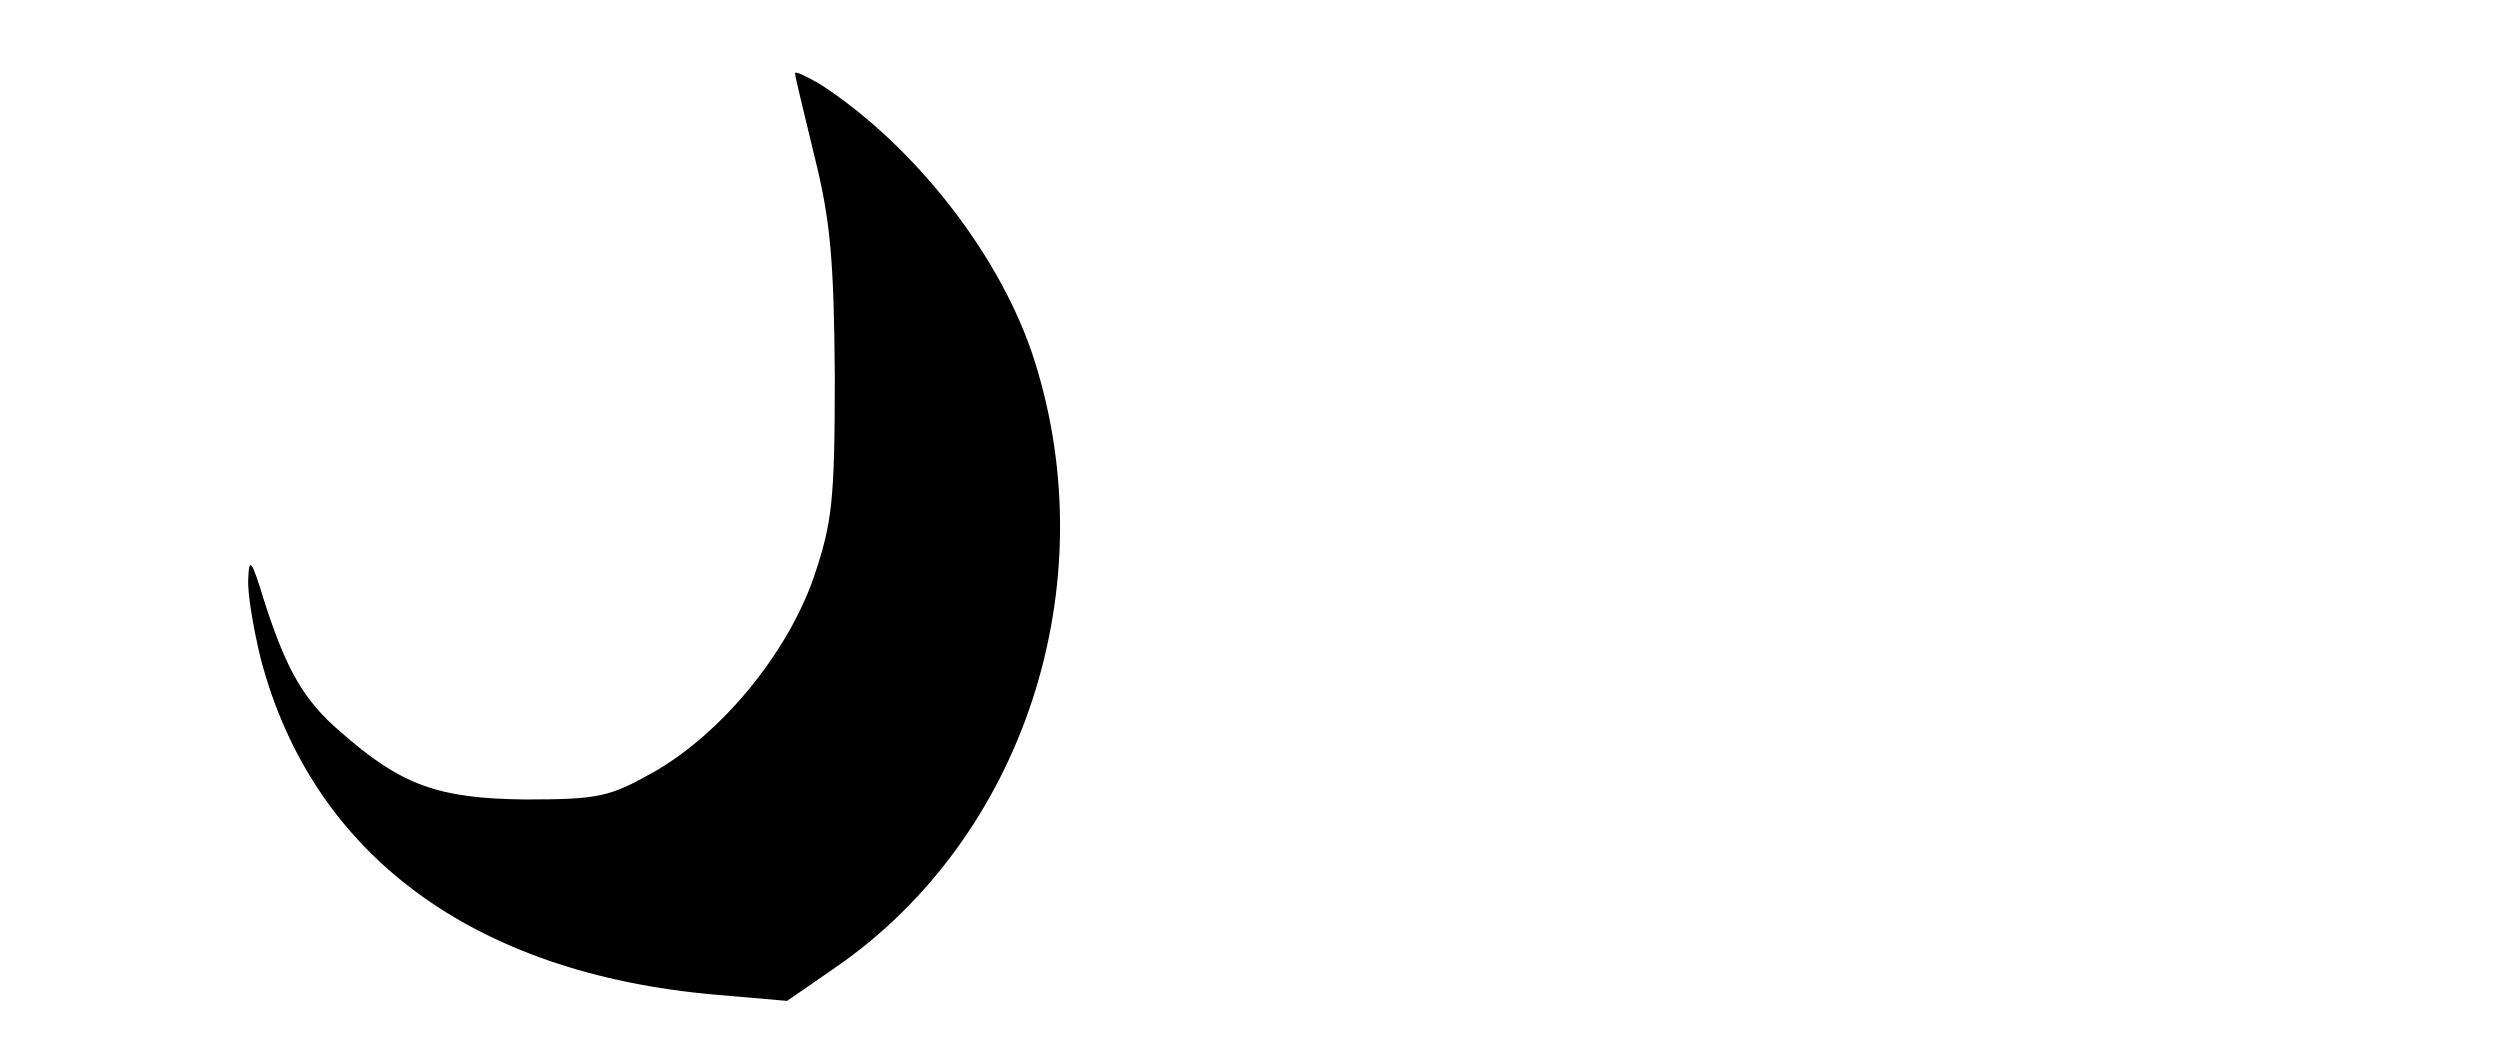 <?xml version="1.0" standalone="no"?>
<!DOCTYPE svg PUBLIC "-//W3C//DTD SVG 20010904//EN"
 "http://www.w3.org/TR/2001/REC-SVG-20010904/DTD/svg10.dtd">
<svg version="1.0" xmlns="http://www.w3.org/2000/svg"
 width="283pt" height="120pt" viewBox="0 0 283 120"
 preserveAspectRatio="xMidYMid meet">
<g transform="translate(0,120) scale(0.1,-0.1)"
fill="#000000" stroke="none">
<path d="M900 1117 c0 -3 10 -45 22 -94 18 -72 22 -117 23 -248 0 -143 -3
-167 -24 -229 -30 -86 -104 -176 -181 -220 -50 -28 -62 -31 -145 -31 -99 1
-141 16 -210 77 -41 35 -61 70 -86 148 -14 46 -17 50 -18 25 -1 -17 6 -57 14
-90 58 -222 240 -357 515 -381 l81 -7 55 38 c213 147 306 432 225 687 -37 117
-135 243 -243 313 -16 9 -28 15 -28 12z"/>
</g>
</svg>

